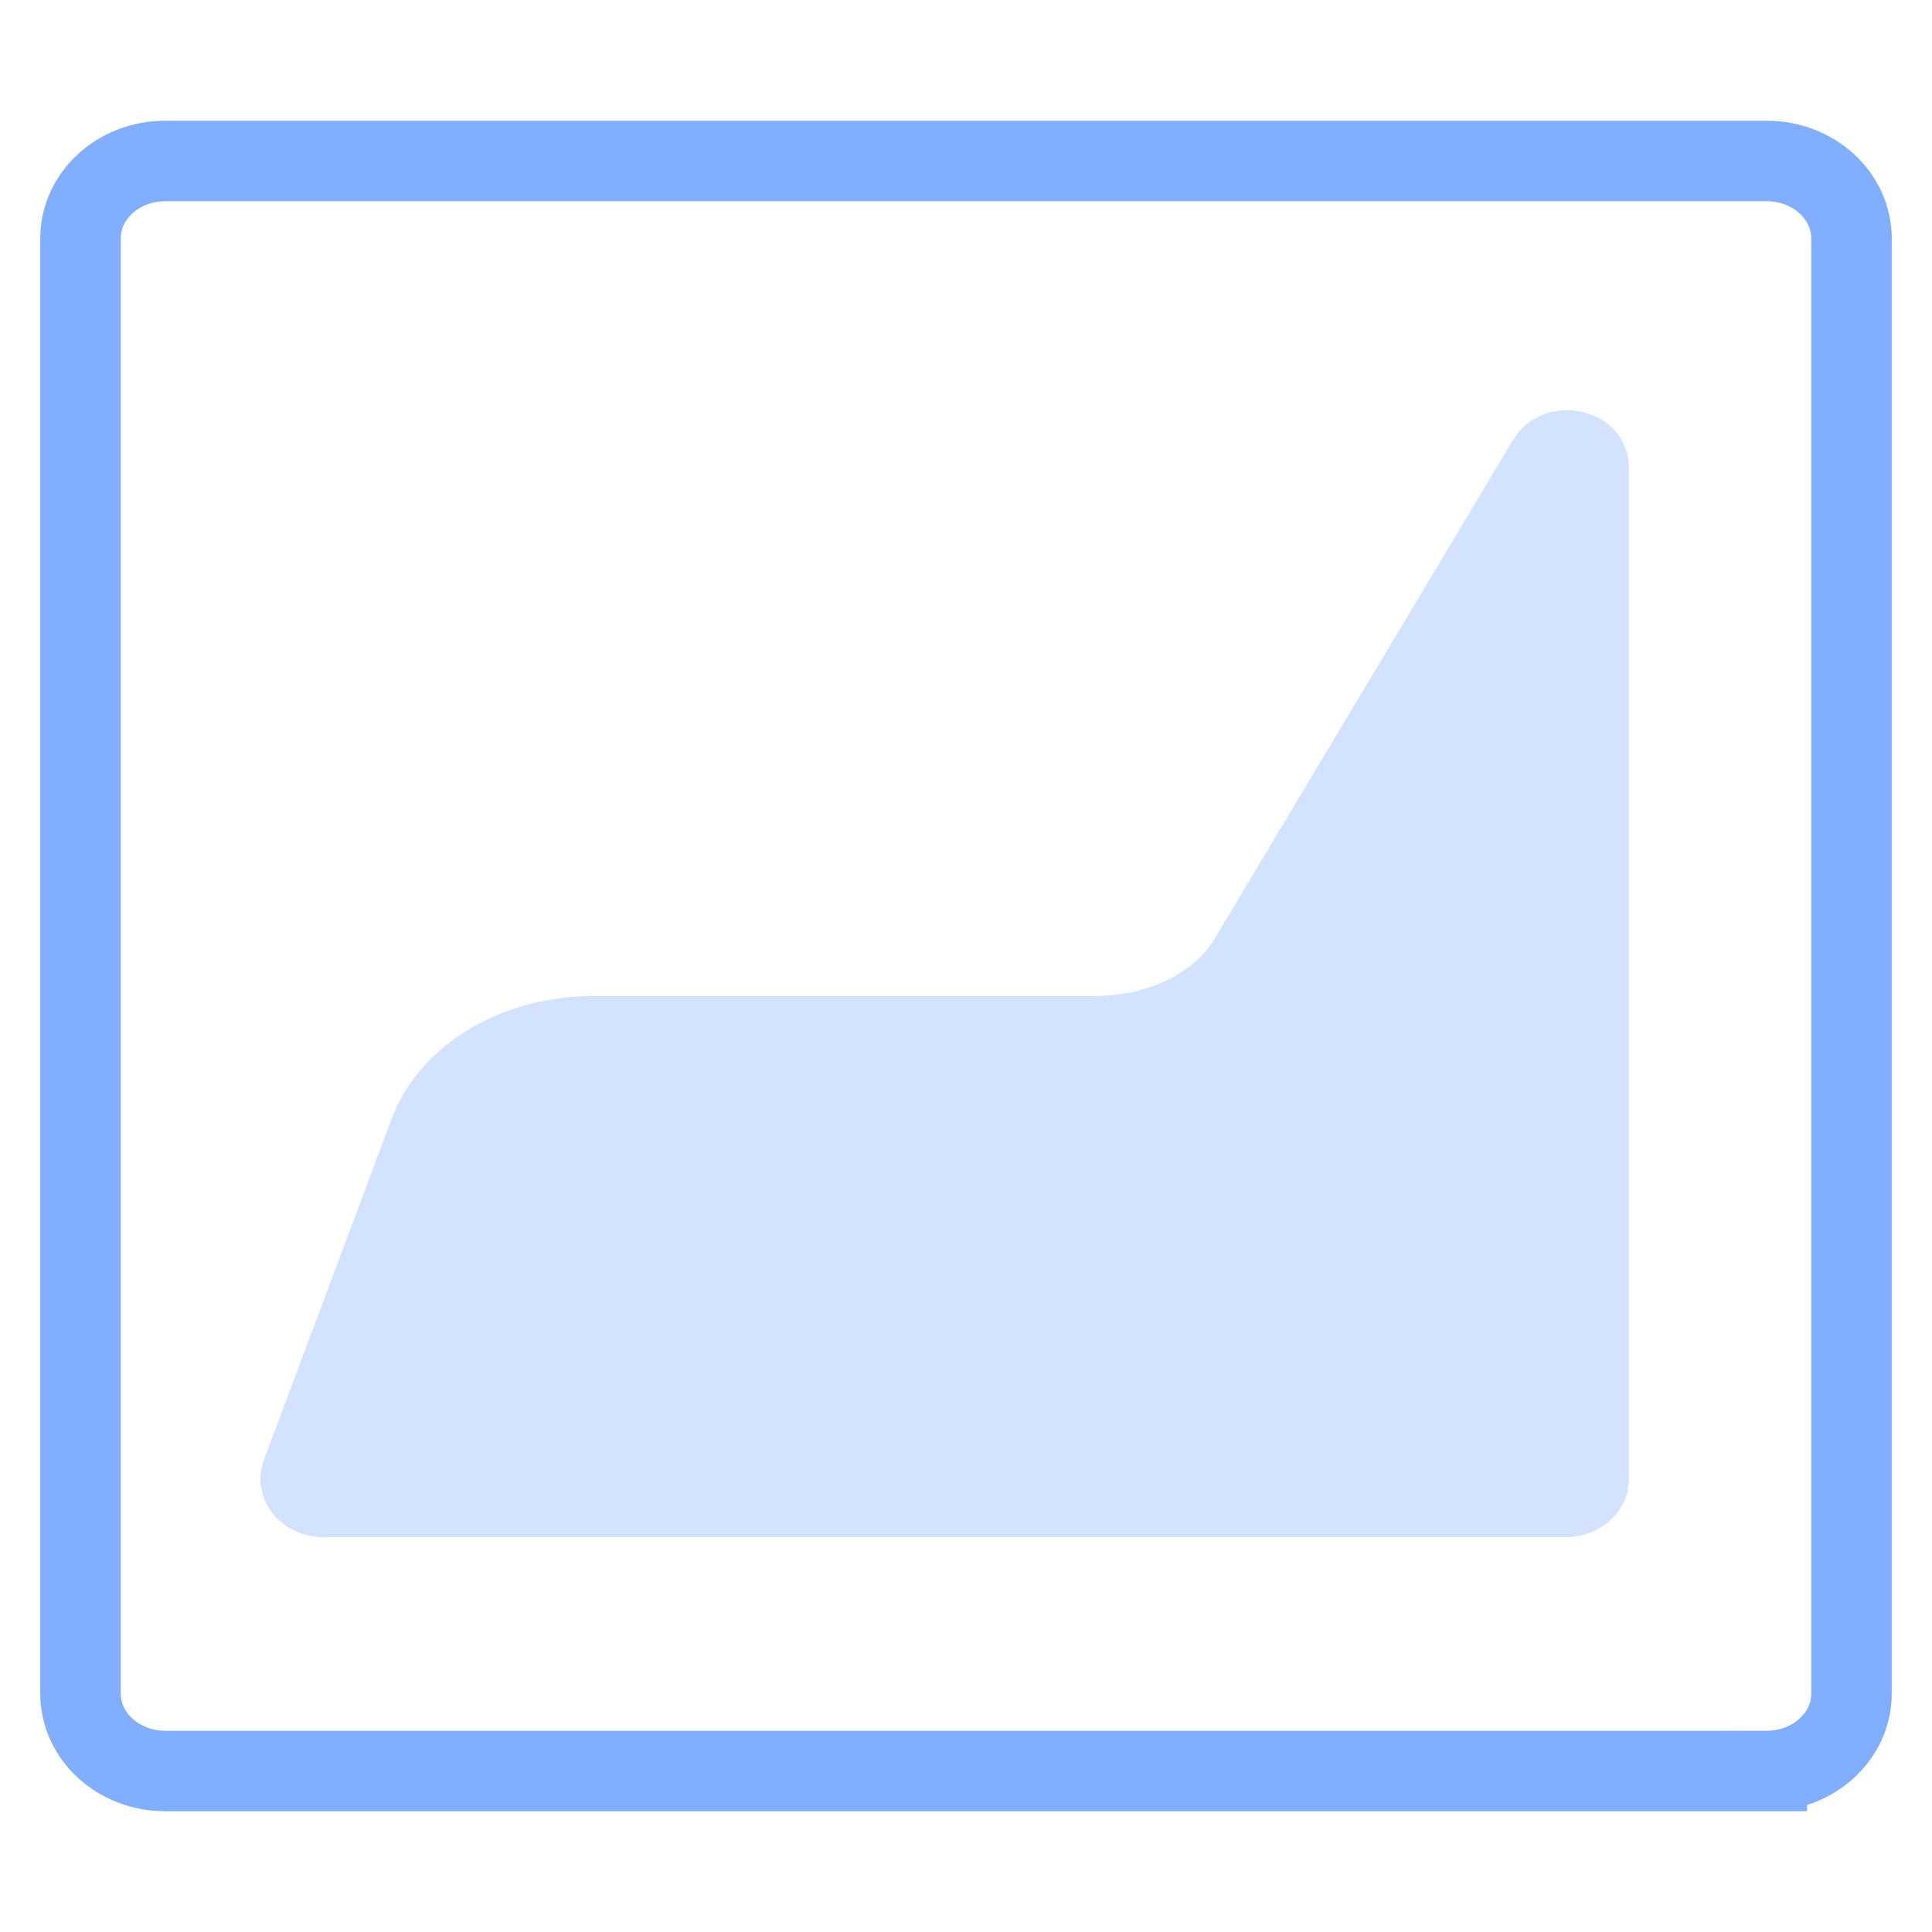 <svg width="24" height="24" fill="none" xmlns="http://www.w3.org/2000/svg"><path d="M21.948 22H2.052C1.472 22 1 21.57 1 21.038V2.962C1 2.43 1.471 2 2.052 2h19.896c.58 0 1.052.43 1.052.962v18.076c0 .531-.471.962-1.052.962Z" stroke="#82AEFF"/><path d="M19.735 5.804c0-.223-.385-.29-.506-.089l-3.751 6.268c-.366.548-1.089.89-1.877.89H7.37c-.94 0-1.768.487-2.035 1.196L3.747 18.31c-.053.142.082.285.27.285h15.435c.156 0 .283-.1.283-.222V5.803Z" fill="#D2E2FF" stroke="#D2E2FF"/></svg>